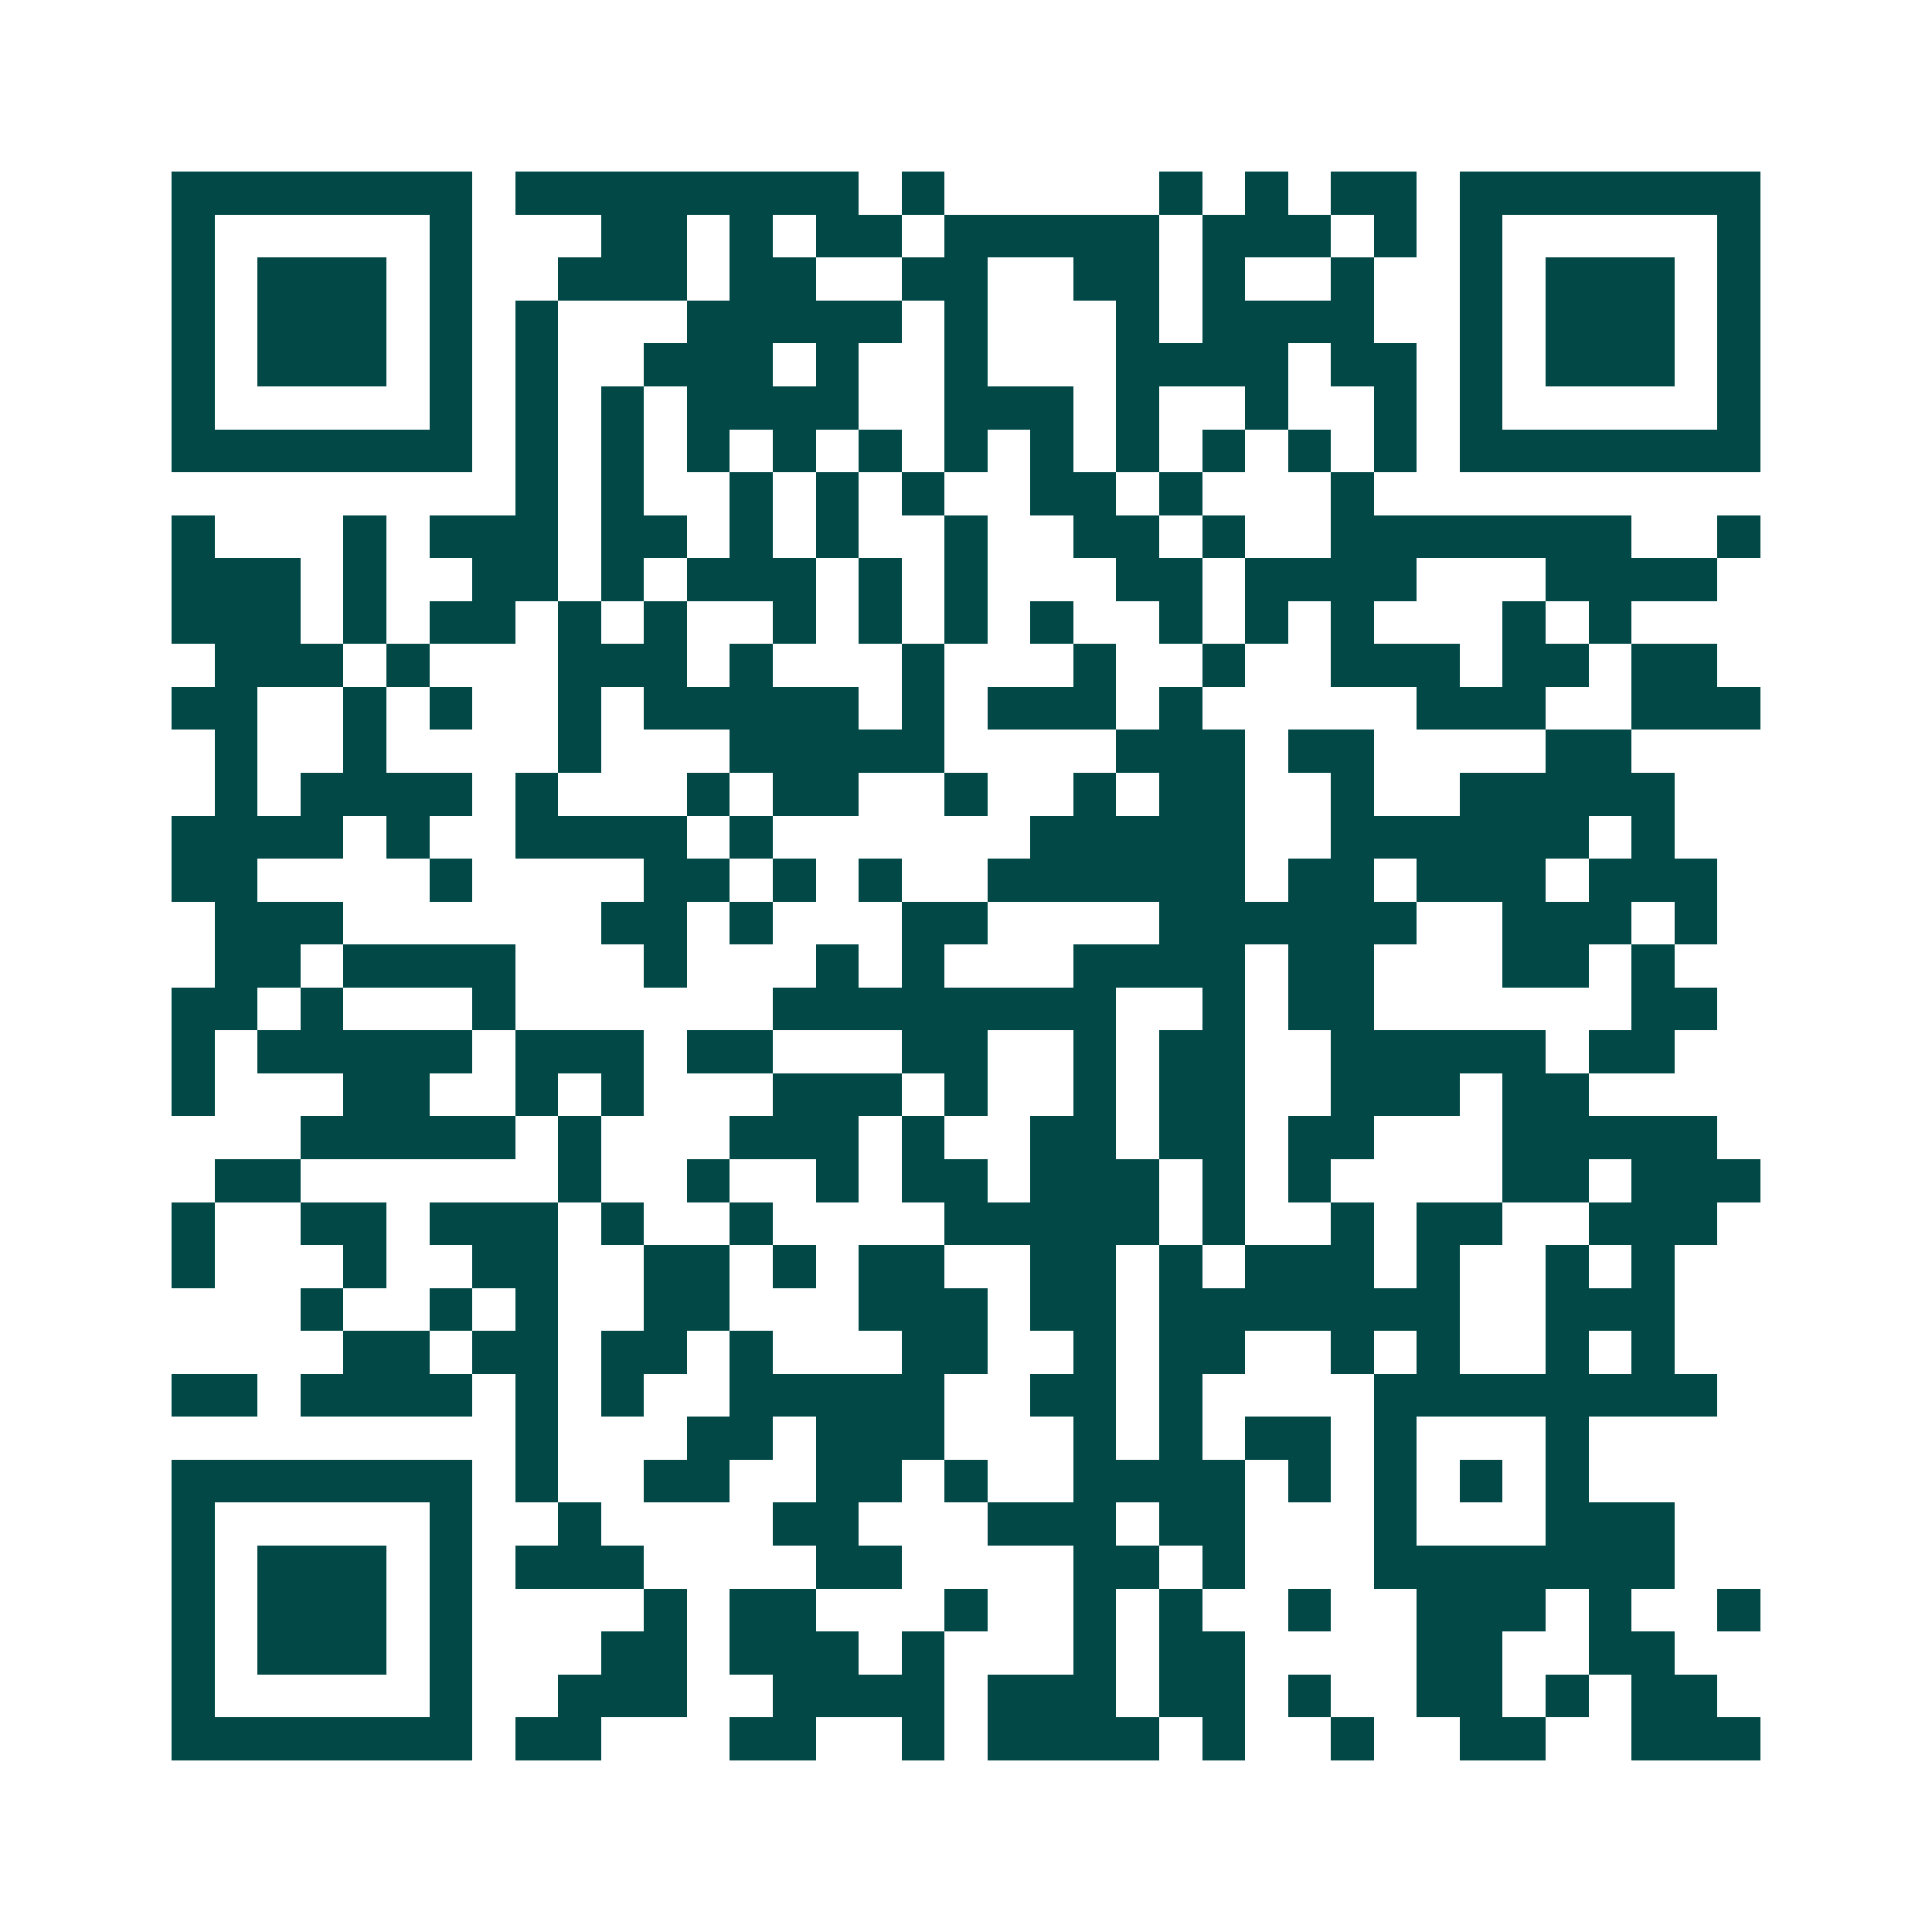 <svg xmlns="http://www.w3.org/2000/svg" width="200" height="200" viewBox="0 0 45 45" shape-rendering="crispEdges"><path fill="#ffffff" d="M0 0h45v45H0z"/><path stroke="#014847" d="M4 4.5h7m1 0h8m1 0h1m5 0h1m1 0h1m1 0h2m1 0h7M4 5.5h1m5 0h1m3 0h2m1 0h1m1 0h2m1 0h5m1 0h3m1 0h1m1 0h1m5 0h1M4 6.5h1m1 0h3m1 0h1m2 0h3m1 0h2m2 0h2m2 0h2m1 0h1m2 0h1m2 0h1m1 0h3m1 0h1M4 7.5h1m1 0h3m1 0h1m1 0h1m3 0h5m1 0h1m3 0h1m1 0h4m2 0h1m1 0h3m1 0h1M4 8.5h1m1 0h3m1 0h1m1 0h1m2 0h3m1 0h1m2 0h1m3 0h4m1 0h2m1 0h1m1 0h3m1 0h1M4 9.5h1m5 0h1m1 0h1m1 0h1m1 0h4m2 0h3m1 0h1m2 0h1m2 0h1m1 0h1m5 0h1M4 10.5h7m1 0h1m1 0h1m1 0h1m1 0h1m1 0h1m1 0h1m1 0h1m1 0h1m1 0h1m1 0h1m1 0h1m1 0h7M12 11.5h1m1 0h1m2 0h1m1 0h1m1 0h1m2 0h2m1 0h1m3 0h1M4 12.5h1m3 0h1m1 0h3m1 0h2m1 0h1m1 0h1m2 0h1m2 0h2m1 0h1m2 0h7m2 0h1M4 13.5h3m1 0h1m2 0h2m1 0h1m1 0h3m1 0h1m1 0h1m3 0h2m1 0h4m3 0h4M4 14.5h3m1 0h1m1 0h2m1 0h1m1 0h1m2 0h1m1 0h1m1 0h1m1 0h1m2 0h1m1 0h1m1 0h1m3 0h1m1 0h1M5 15.5h3m1 0h1m3 0h3m1 0h1m3 0h1m3 0h1m2 0h1m2 0h3m1 0h2m1 0h2M4 16.5h2m2 0h1m1 0h1m2 0h1m1 0h5m1 0h1m1 0h3m1 0h1m5 0h3m2 0h3M5 17.5h1m2 0h1m4 0h1m3 0h5m4 0h3m1 0h2m4 0h2M5 18.5h1m1 0h4m1 0h1m3 0h1m1 0h2m2 0h1m2 0h1m1 0h2m2 0h1m2 0h5M4 19.5h4m1 0h1m2 0h4m1 0h1m6 0h5m2 0h6m1 0h1M4 20.5h2m4 0h1m4 0h2m1 0h1m1 0h1m2 0h6m1 0h2m1 0h3m1 0h3M5 21.5h3m6 0h2m1 0h1m3 0h2m4 0h6m2 0h3m1 0h1M5 22.5h2m1 0h4m3 0h1m3 0h1m1 0h1m3 0h4m1 0h2m3 0h2m1 0h1M4 23.5h2m1 0h1m3 0h1m6 0h8m2 0h1m1 0h2m6 0h2M4 24.5h1m1 0h5m1 0h3m1 0h2m3 0h2m2 0h1m1 0h2m2 0h5m1 0h2M4 25.5h1m3 0h2m2 0h1m1 0h1m3 0h3m1 0h1m2 0h1m1 0h2m2 0h3m1 0h2M7 26.5h5m1 0h1m3 0h3m1 0h1m2 0h2m1 0h2m1 0h2m3 0h5M5 27.5h2m6 0h1m2 0h1m2 0h1m1 0h2m1 0h3m1 0h1m1 0h1m4 0h2m1 0h3M4 28.5h1m2 0h2m1 0h3m1 0h1m2 0h1m4 0h5m1 0h1m2 0h1m1 0h2m2 0h3M4 29.5h1m3 0h1m2 0h2m2 0h2m1 0h1m1 0h2m2 0h2m1 0h1m1 0h3m1 0h1m2 0h1m1 0h1M7 30.5h1m2 0h1m1 0h1m2 0h2m3 0h3m1 0h2m1 0h7m2 0h3M8 31.5h2m1 0h2m1 0h2m1 0h1m3 0h2m2 0h1m1 0h2m2 0h1m1 0h1m2 0h1m1 0h1M4 32.5h2m1 0h4m1 0h1m1 0h1m2 0h5m2 0h2m1 0h1m4 0h8M12 33.5h1m3 0h2m1 0h3m3 0h1m1 0h1m1 0h2m1 0h1m3 0h1M4 34.5h7m1 0h1m2 0h2m2 0h2m1 0h1m2 0h4m1 0h1m1 0h1m1 0h1m1 0h1M4 35.5h1m5 0h1m2 0h1m4 0h2m3 0h3m1 0h2m3 0h1m3 0h3M4 36.5h1m1 0h3m1 0h1m1 0h3m4 0h2m4 0h2m1 0h1m3 0h7M4 37.5h1m1 0h3m1 0h1m4 0h1m1 0h2m3 0h1m2 0h1m1 0h1m2 0h1m2 0h3m1 0h1m2 0h1M4 38.5h1m1 0h3m1 0h1m3 0h2m1 0h3m1 0h1m3 0h1m1 0h2m4 0h2m2 0h2M4 39.5h1m5 0h1m2 0h3m2 0h4m1 0h3m1 0h2m1 0h1m2 0h2m1 0h1m1 0h2M4 40.5h7m1 0h2m3 0h2m2 0h1m1 0h4m1 0h1m2 0h1m2 0h2m2 0h3"/></svg>
